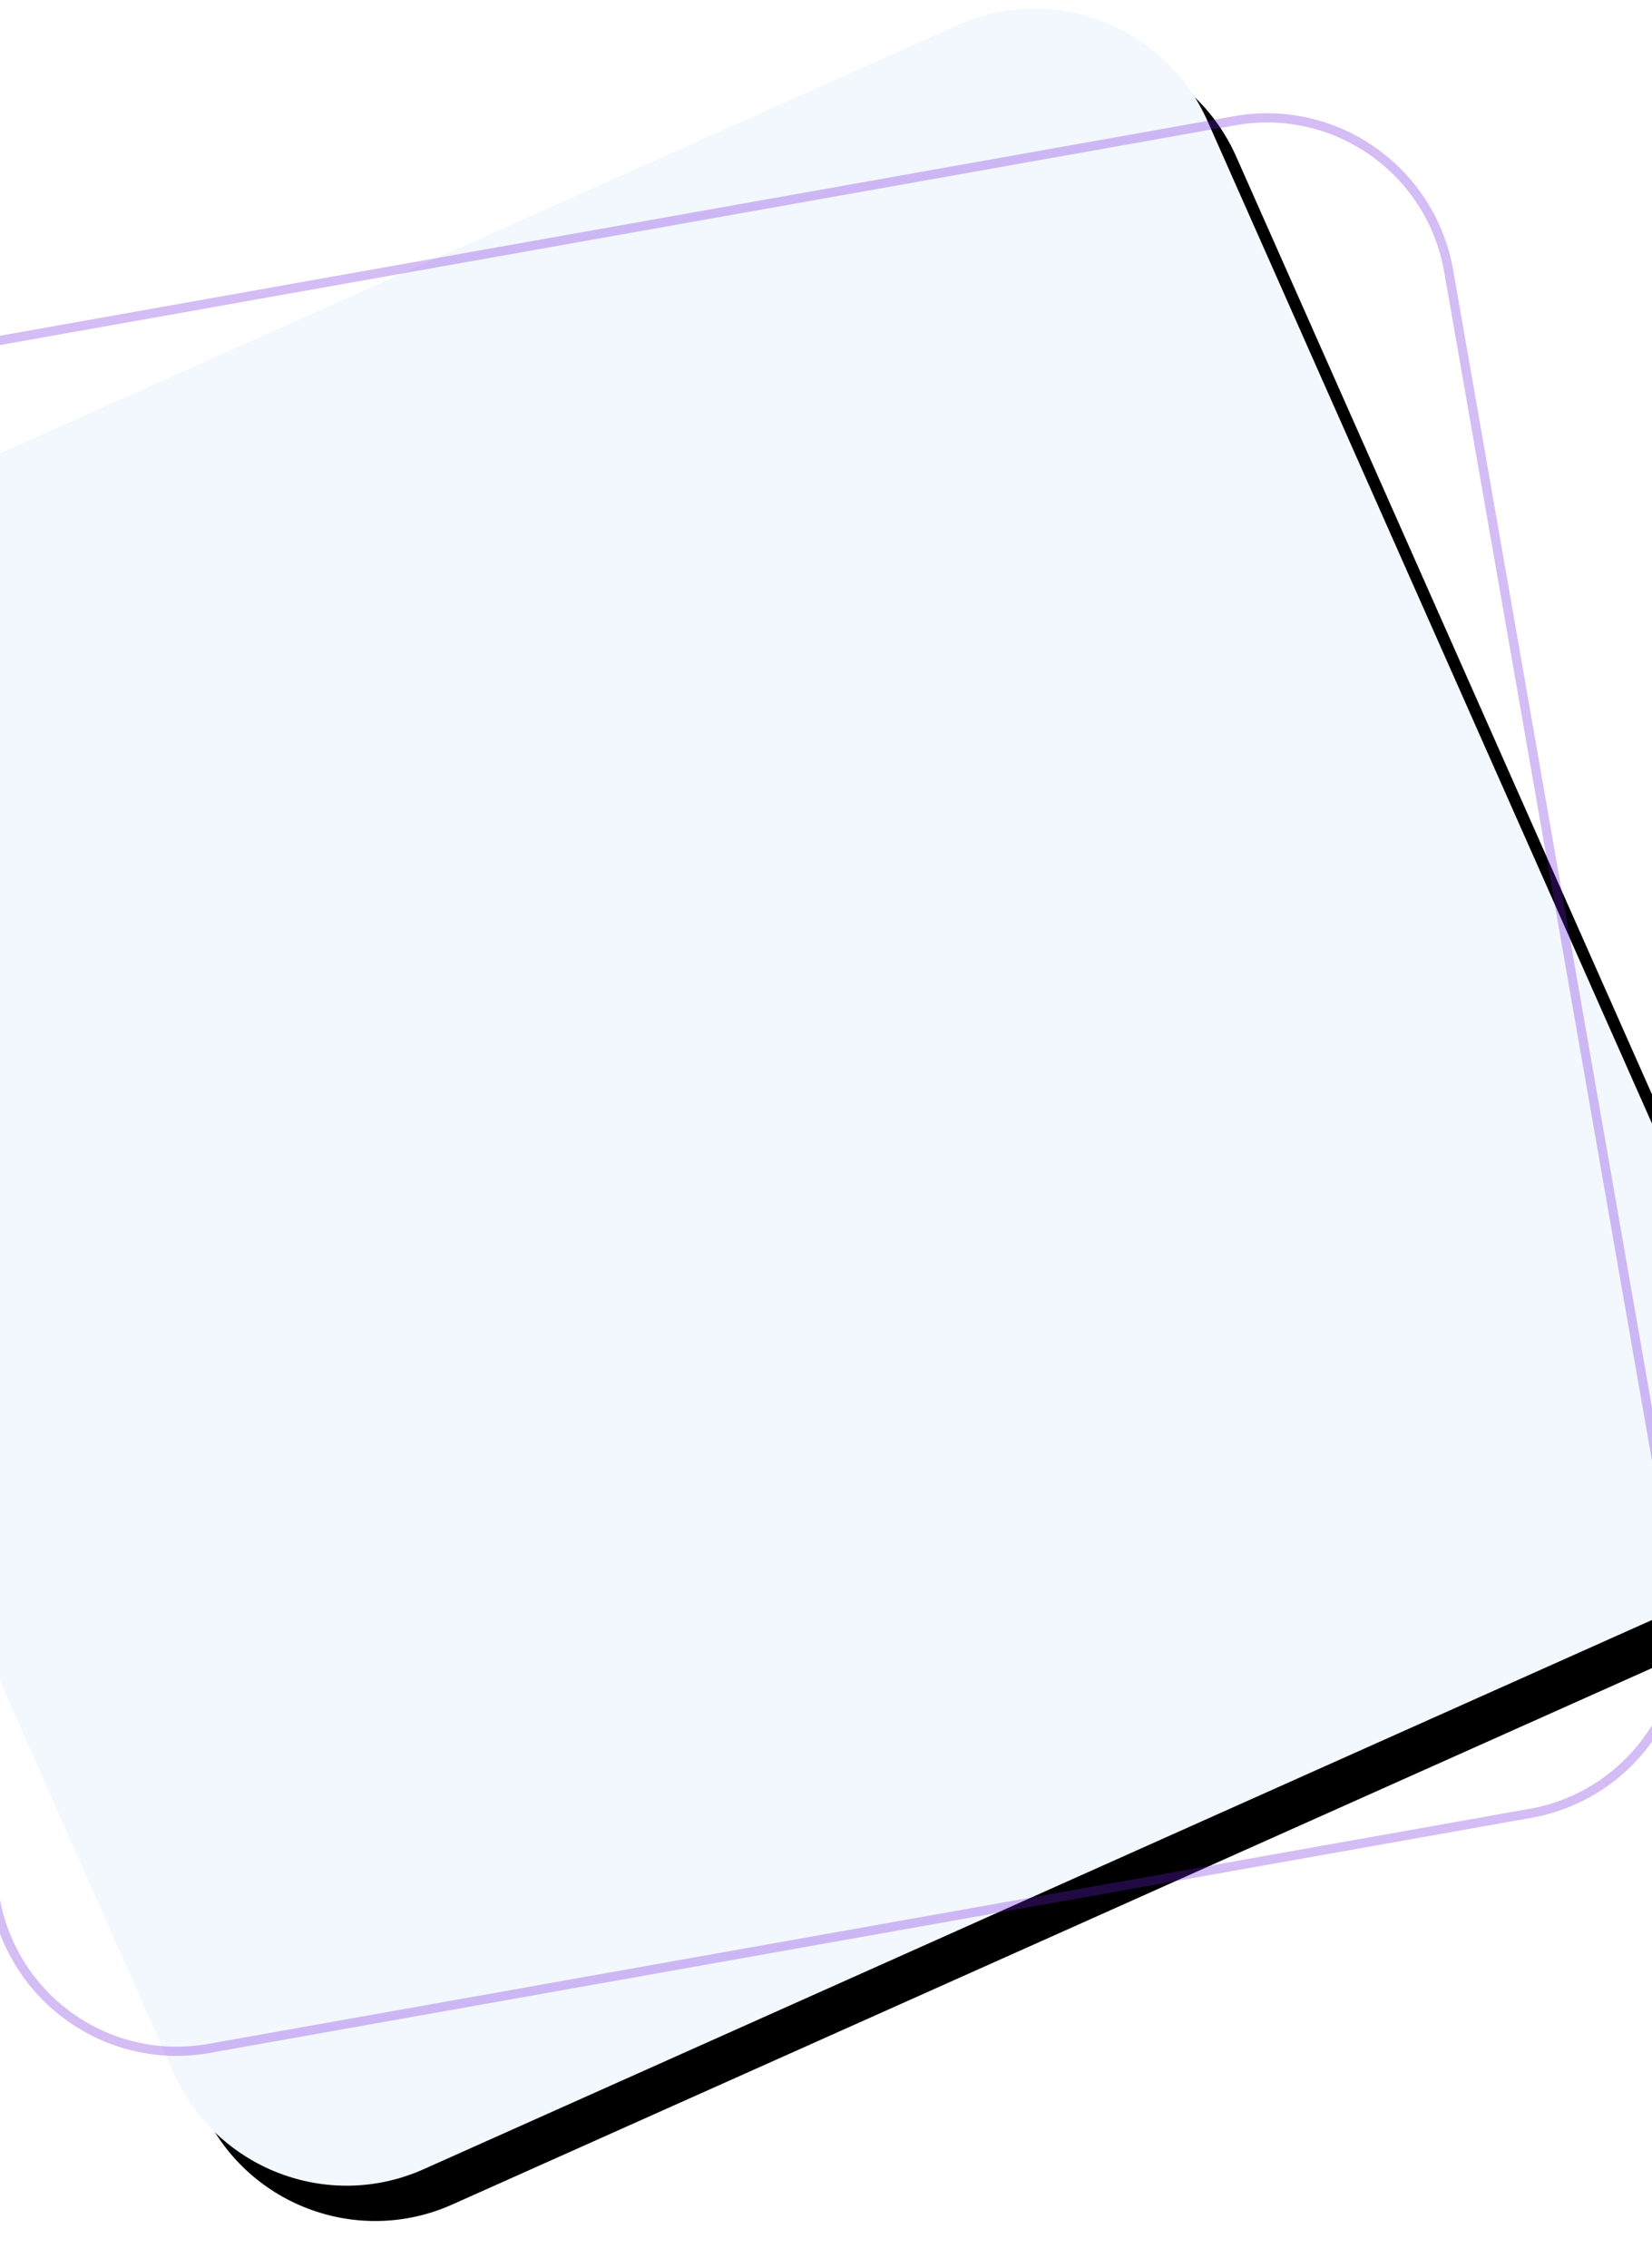 <svg xmlns="http://www.w3.org/2000/svg" xmlns:xlink="http://www.w3.org/1999/xlink" width="360" height="494" viewBox="0 0 360 494">
    <defs>
        <path id="b" d="M45.652 178.779L301.527 30.557c19.748-11.439 44.998-4.652 56.398 15.16l147.712 256.695c11.4 19.812 4.633 45.146-15.115 56.585L234.648 507.218c-19.748 11.44-44.999 4.653-56.399-15.159L30.537 235.363c-11.4-19.811-4.633-45.145 15.115-56.584z"/>
        <filter id="a" width="107.6%" height="107.6%" x="-2.4%" y="-2.4%" filterUnits="objectBoundingBox">
            <feOffset dx="7" dy="7" in="SourceAlpha" result="shadowOffsetOuter1"/>
            <feGaussianBlur in="shadowOffsetOuter1" result="shadowBlurOuter1" stdDeviation="5"/>
            <feColorMatrix in="shadowBlurOuter1" values="0 0 0 0 0 0 0 0 0 0 0 0 0 0 0 0 0 0 0.05 0"/>
        </filter>
    </defs>
    <g fill="none" fill-rule="nonzero">
        <g transform="rotate(6 494.364 -867.884)">
            <use fill="#000" filter="url(#a)" xlink:href="#b"/>
            <use fill="#F3F8FE" xlink:href="#b"/>
        </g>
        <path stroke="#7021DD" stroke-width="2" d="M-18.908 77.515c-21.912 3.897-36.56 24.889-32.715 46.887L-1.09 413.459c3.845 21.996 24.724 36.666 46.635 32.77l287.976-51.214c21.913-3.897 36.561-24.889 32.715-46.887L315.703 59.071c-3.845-21.996-24.724-36.666-46.634-32.77L-18.908 77.515z" opacity=".3"/>
    </g>
</svg>
